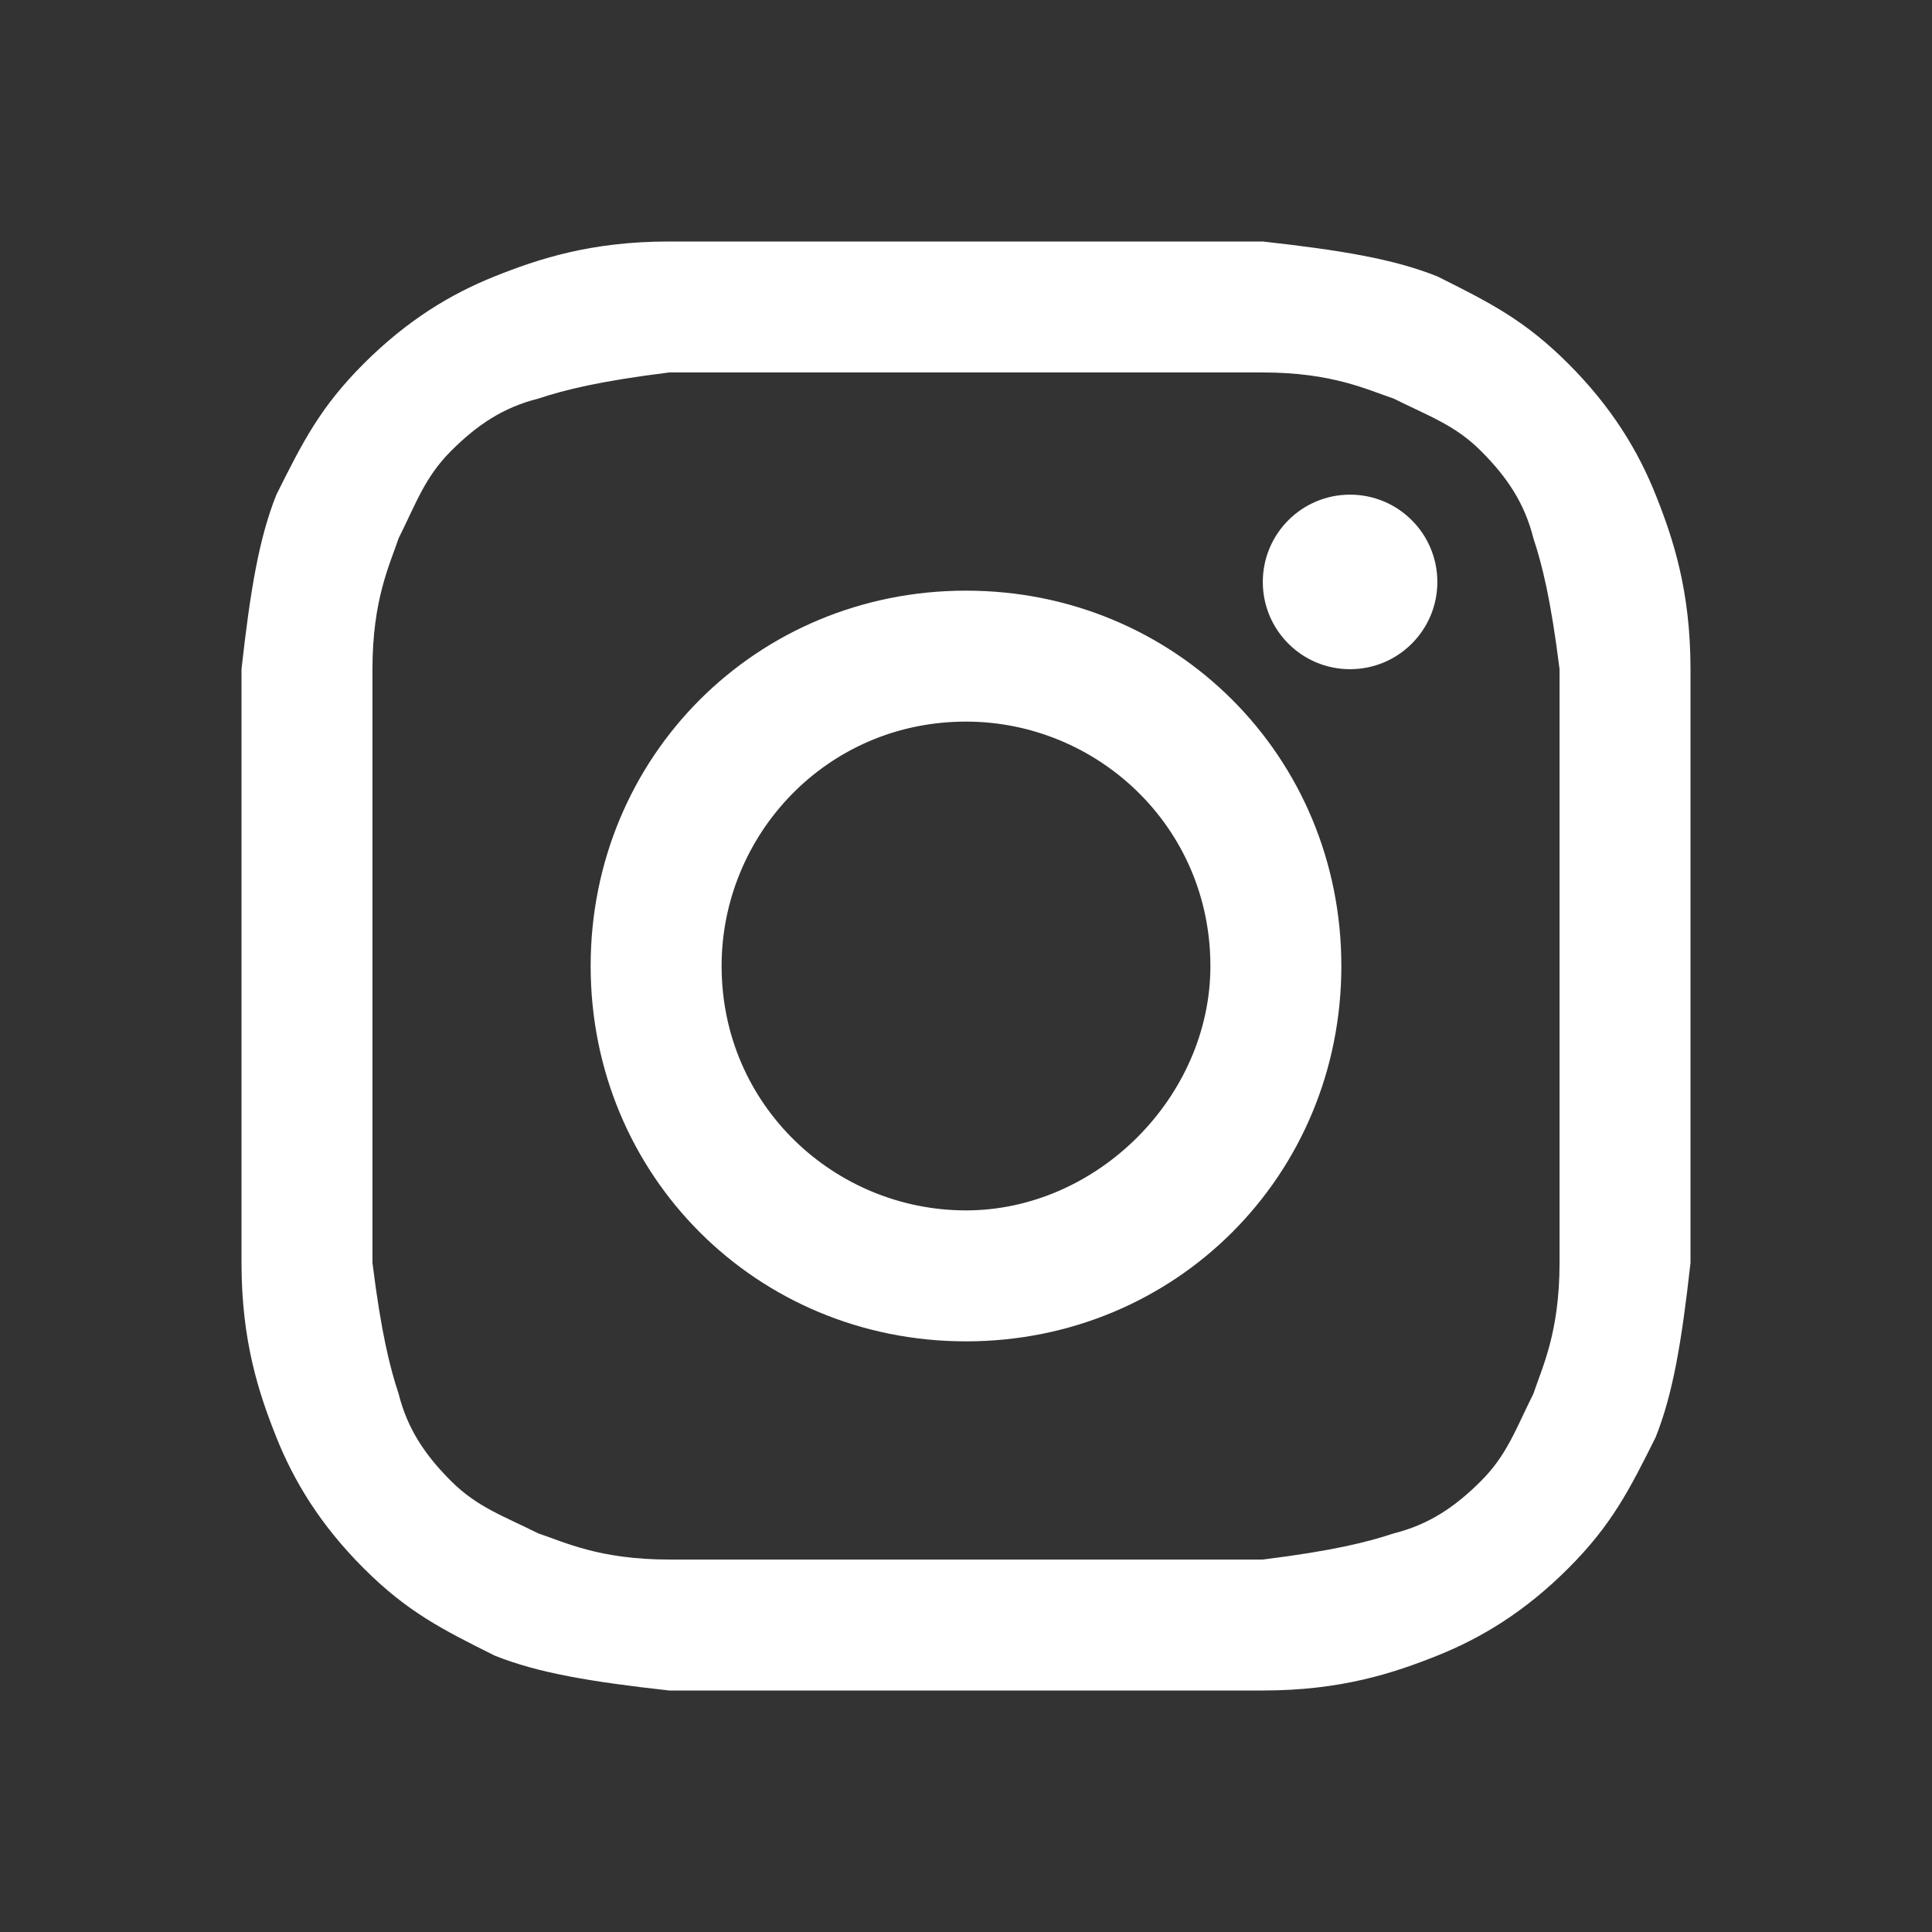 <?xml version="1.0" encoding="UTF-8"?> <svg xmlns="http://www.w3.org/2000/svg" width="32" height="32" viewBox="0 0 32 32" fill="none"><rect x="0" y="0" width="32" height="32" fill="#333333" stroke="none"/> <path d="M16 6.169C19.181 6.169 19.614 6.169 20.916 6.169C22.072 6.169 22.651 6.458 23.084 6.602C23.663 6.892 24.096 7.036 24.53 7.47C24.964 7.904 25.253 8.337 25.398 8.916C25.542 9.349 25.687 9.928 25.831 11.084C25.831 12.386 25.831 12.675 25.831 16C25.831 19.325 25.831 19.614 25.831 20.916C25.831 22.072 25.542 22.651 25.398 23.084C25.108 23.663 24.964 24.096 24.53 24.53C24.096 24.964 23.663 25.253 23.084 25.398C22.651 25.542 22.072 25.687 20.916 25.831C19.614 25.831 19.325 25.831 16 25.831C12.675 25.831 12.386 25.831 11.084 25.831C9.928 25.831 9.349 25.542 8.916 25.398C8.337 25.108 7.904 24.964 7.47 24.53C7.036 24.096 6.747 23.663 6.602 23.084C6.458 22.651 6.313 22.072 6.169 20.916C6.169 19.614 6.169 19.325 6.169 16C6.169 12.675 6.169 12.386 6.169 11.084C6.169 9.928 6.458 9.349 6.602 8.916C6.892 8.337 7.036 7.904 7.47 7.47C7.904 7.036 8.337 6.747 8.916 6.602C9.349 6.458 9.928 6.313 11.084 6.169C12.386 6.169 12.819 6.169 16 6.169ZM16 4C12.675 4 12.386 4 11.084 4C9.783 4 8.916 4.289 8.193 4.578C7.47 4.867 6.747 5.301 6.024 6.024C5.301 6.747 5.012 7.325 4.578 8.193C4.289 8.916 4.145 9.783 4 11.084C4 12.386 4 12.819 4 16C4 19.325 4 19.614 4 20.916C4 22.217 4.289 23.084 4.578 23.807C4.867 24.53 5.301 25.253 6.024 25.976C6.747 26.699 7.325 26.988 8.193 27.422C8.916 27.711 9.783 27.855 11.084 28C12.386 28 12.819 28 16 28C19.181 28 19.614 28 20.916 28C22.217 28 23.084 27.711 23.807 27.422C24.53 27.133 25.253 26.699 25.976 25.976C26.699 25.253 26.988 24.675 27.422 23.807C27.711 23.084 27.855 22.217 28 20.916C28 19.614 28 19.181 28 16C28 12.819 28 12.386 28 11.084C28 9.783 27.711 8.916 27.422 8.193C27.133 7.47 26.699 6.747 25.976 6.024C25.253 5.301 24.675 5.012 23.807 4.578C23.084 4.289 22.217 4.145 20.916 4C19.614 4 19.325 4 16 4Z" fill="white"></path> <path d="M16 9.783C12.53 9.783 9.783 12.53 9.783 16C9.783 19.47 12.53 22.217 16 22.217C19.47 22.217 22.217 19.47 22.217 16C22.217 12.53 19.47 9.783 16 9.783ZM16 20.048C13.831 20.048 11.952 18.313 11.952 16C11.952 13.831 13.687 11.952 16 11.952C18.169 11.952 20.048 13.687 20.048 16C20.048 18.169 18.169 20.048 16 20.048Z" fill="white"></path> <path d="M22.361 11.084C23.16 11.084 23.807 10.437 23.807 9.639C23.807 8.84 23.16 8.193 22.361 8.193C21.563 8.193 20.916 8.84 20.916 9.639C20.916 10.437 21.563 11.084 22.361 11.084Z" fill="white"></path> </svg> 